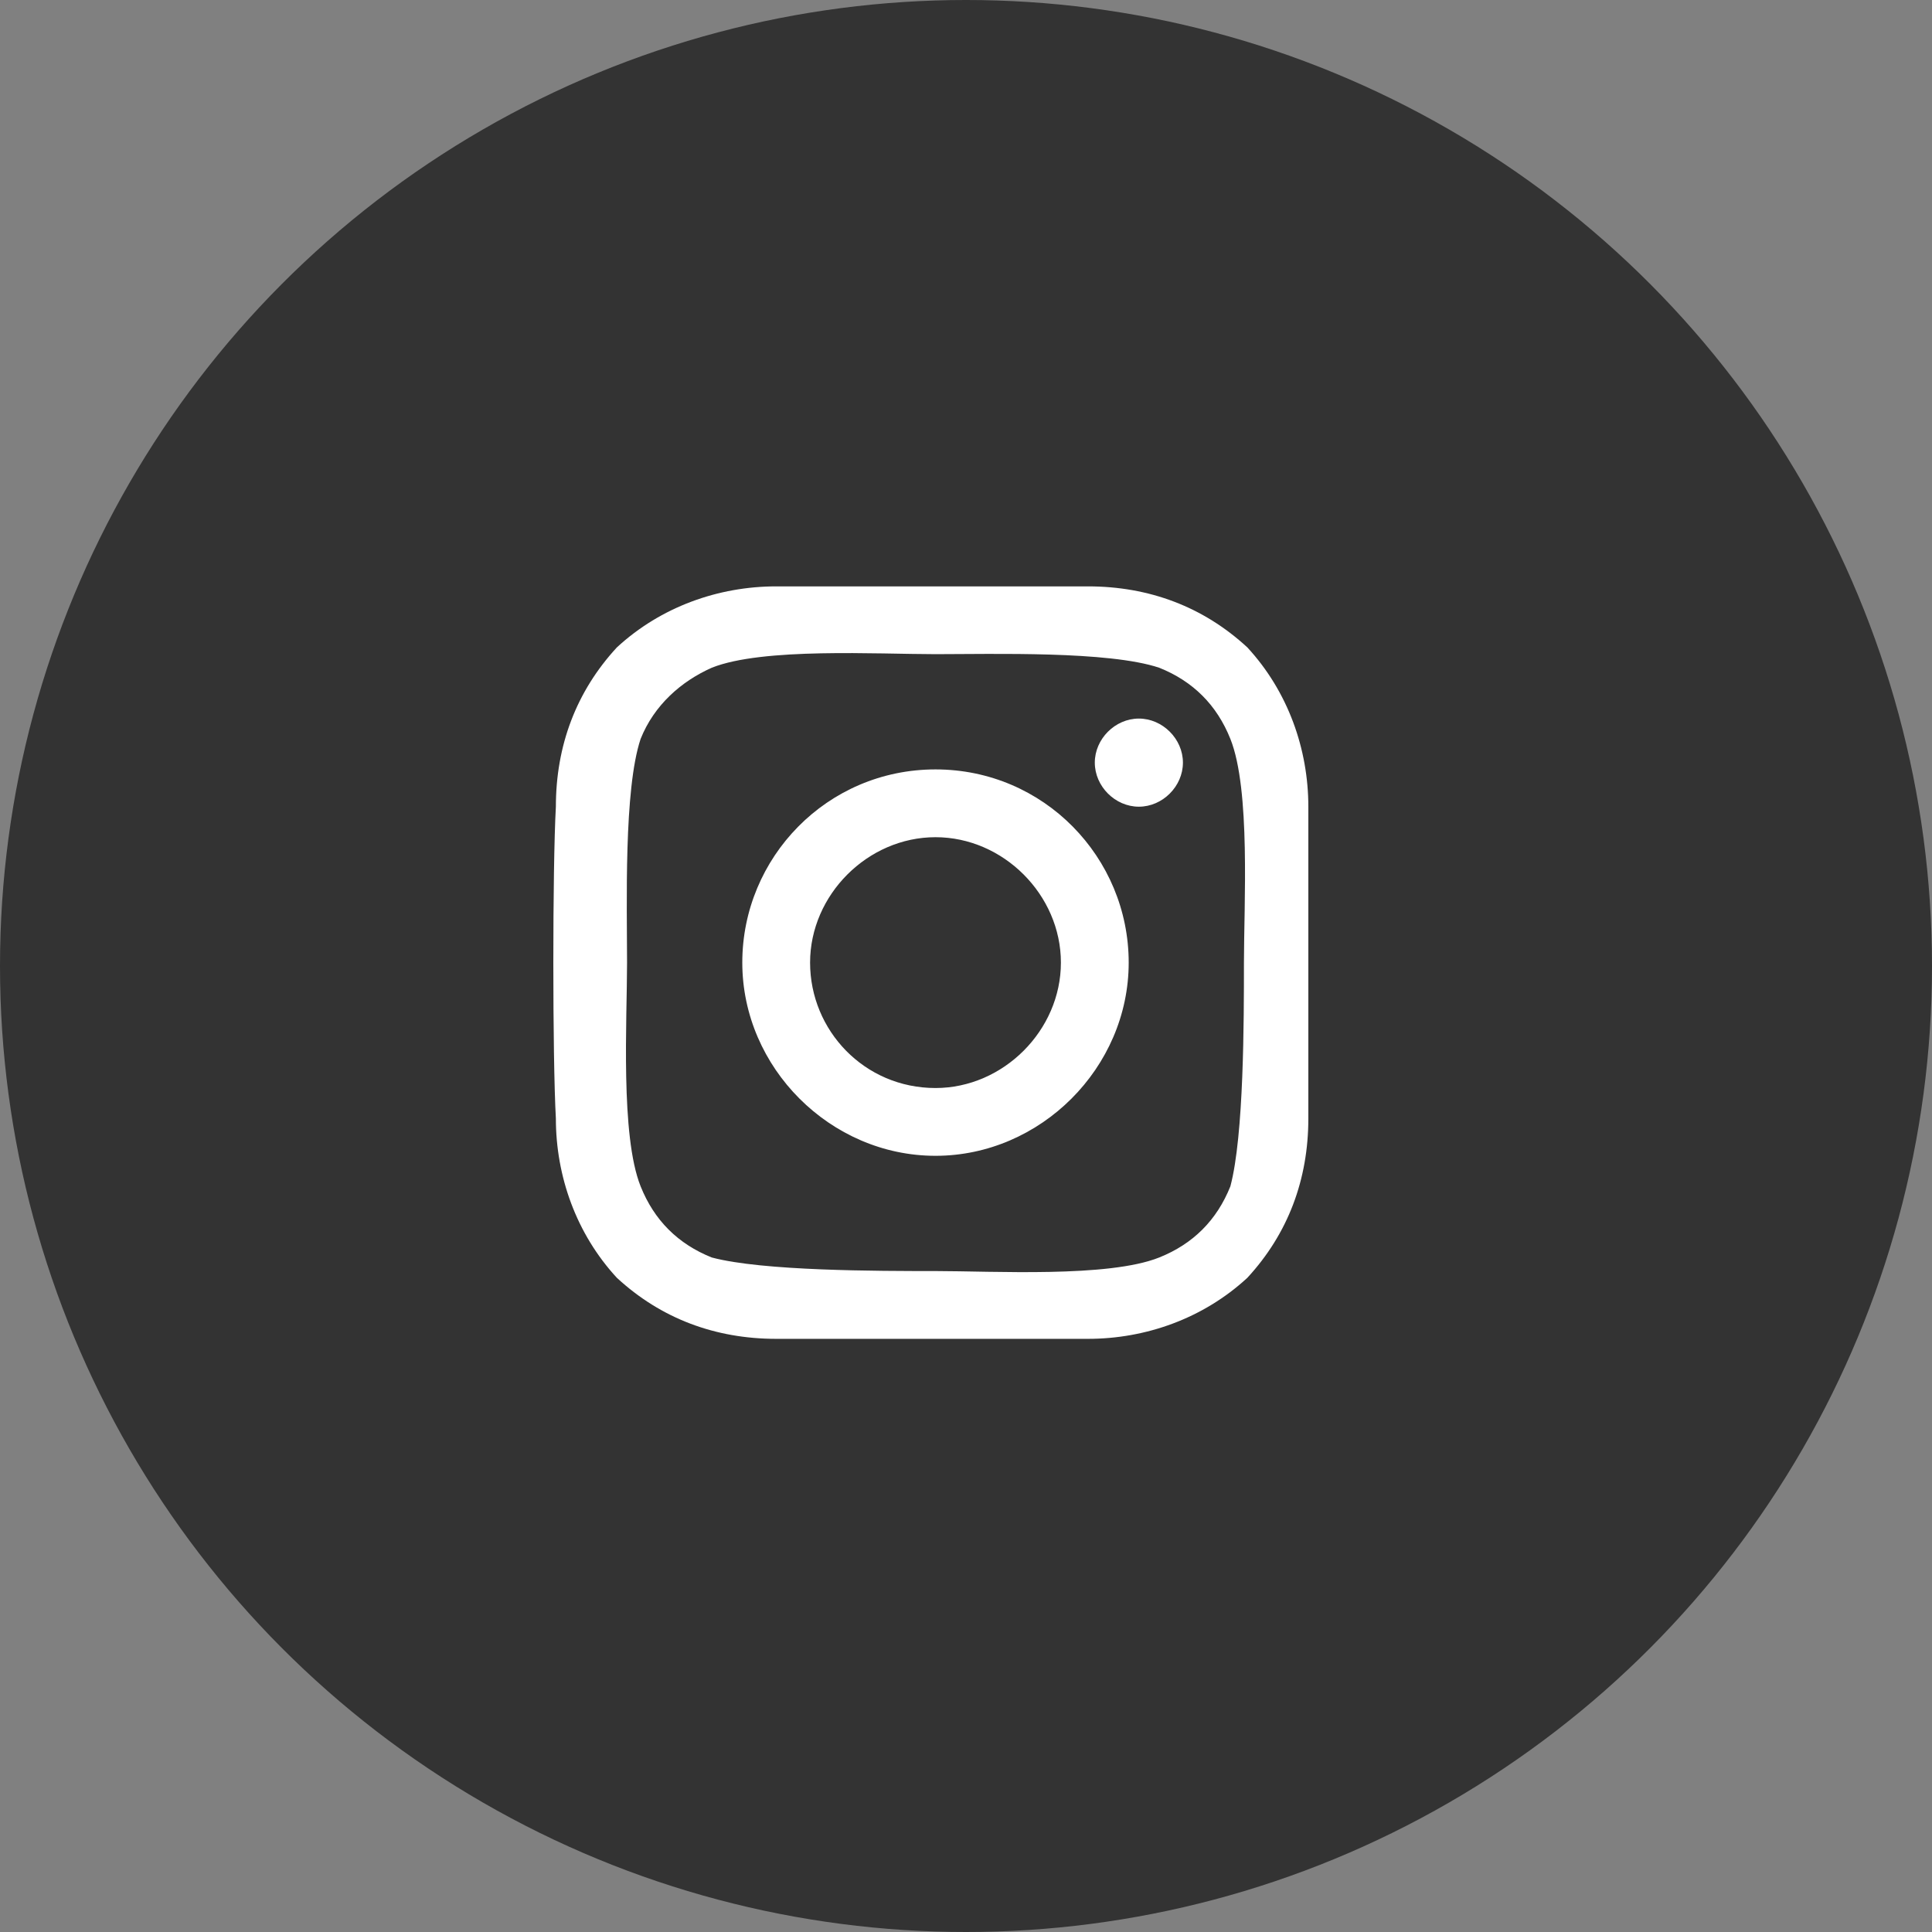 <?xml version="1.0" encoding="UTF-8"?>
<svg xmlns="http://www.w3.org/2000/svg" version="1.1" viewBox="0 0 57 57">
  <rect x="0" y="0" width="57" height="57" fill="#808080" stroke="none"/>
  <defs>
    <style>
      .cls-1 {
        fill: #fff;
      }

      .cls-2 {
        fill: #333;
        isolation: isolate;
      }
    </style>
  </defs>
  <!-- Generator: Adobe Illustrator 28.7.1, SVG Export Plug-In . SVG Version: 1.2.0 Build 142)  -->
  <g>
    <g id="_レイヤー_1" data-name="レイヤー_1">
      <g id="_レイヤー_1-2" data-name="_レイヤー_1">
        <g id="_グループ_3052">
          <circle id="_楕円形_27" class="cls-2" cx="28.5" cy="28.5" r="28.5"/>
          <path id="Icon_awesome-instagram" class="cls-1" d="M27.6,22.7c-3.2,0-5.7,2.6-5.7,5.7s2.6,5.7,5.7,5.7,5.7-2.6,5.7-5.7-2.5-5.7-5.7-5.7h0ZM27.6,32.1c-2.1,0-3.7-1.7-3.7-3.7s1.7-3.7,3.7-3.7,3.7,1.7,3.7,3.7-1.7,3.7-3.7,3.7h0ZM34.9,22.5c0,.7-.6,1.3-1.3,1.3s-1.3-.6-1.3-1.3.6-1.3,1.3-1.3,1.3.6,1.3,1.3h0ZM38.6,23.8c0-1.7-.6-3.4-1.8-4.7-1.3-1.2-2.9-1.8-4.7-1.8h-9.2c-1.7,0-3.4.6-4.7,1.8-1.2,1.3-1.8,2.9-1.8,4.7-.1,1.8-.1,7.4,0,9.2,0,1.7.6,3.4,1.8,4.7,1.3,1.2,2.9,1.8,4.7,1.8,1.8,0,7.4,0,9.2,0,1.7,0,3.4-.6,4.7-1.8,1.2-1.3,1.8-2.9,1.8-4.7,0-1.8,0-7.4,0-9.2h0ZM36.3,35c-.4,1-1.1,1.7-2.1,2.1-1.5.6-4.9.4-6.6.4s-5.1,0-6.6-.4c-1-.4-1.7-1.1-2.1-2.1-.6-1.5-.4-4.9-.4-6.6s-.1-5.1.4-6.6c.4-1,1.2-1.7,2.1-2.1,1.5-.6,4.9-.4,6.6-.4s5.1-.1,6.6.4c1,.4,1.7,1.1,2.1,2.1.6,1.5.4,4.9.4,6.6s0,5.1-.4,6.6Z"/>
        </g>
      </g>
    </g>
  </g>
</svg>